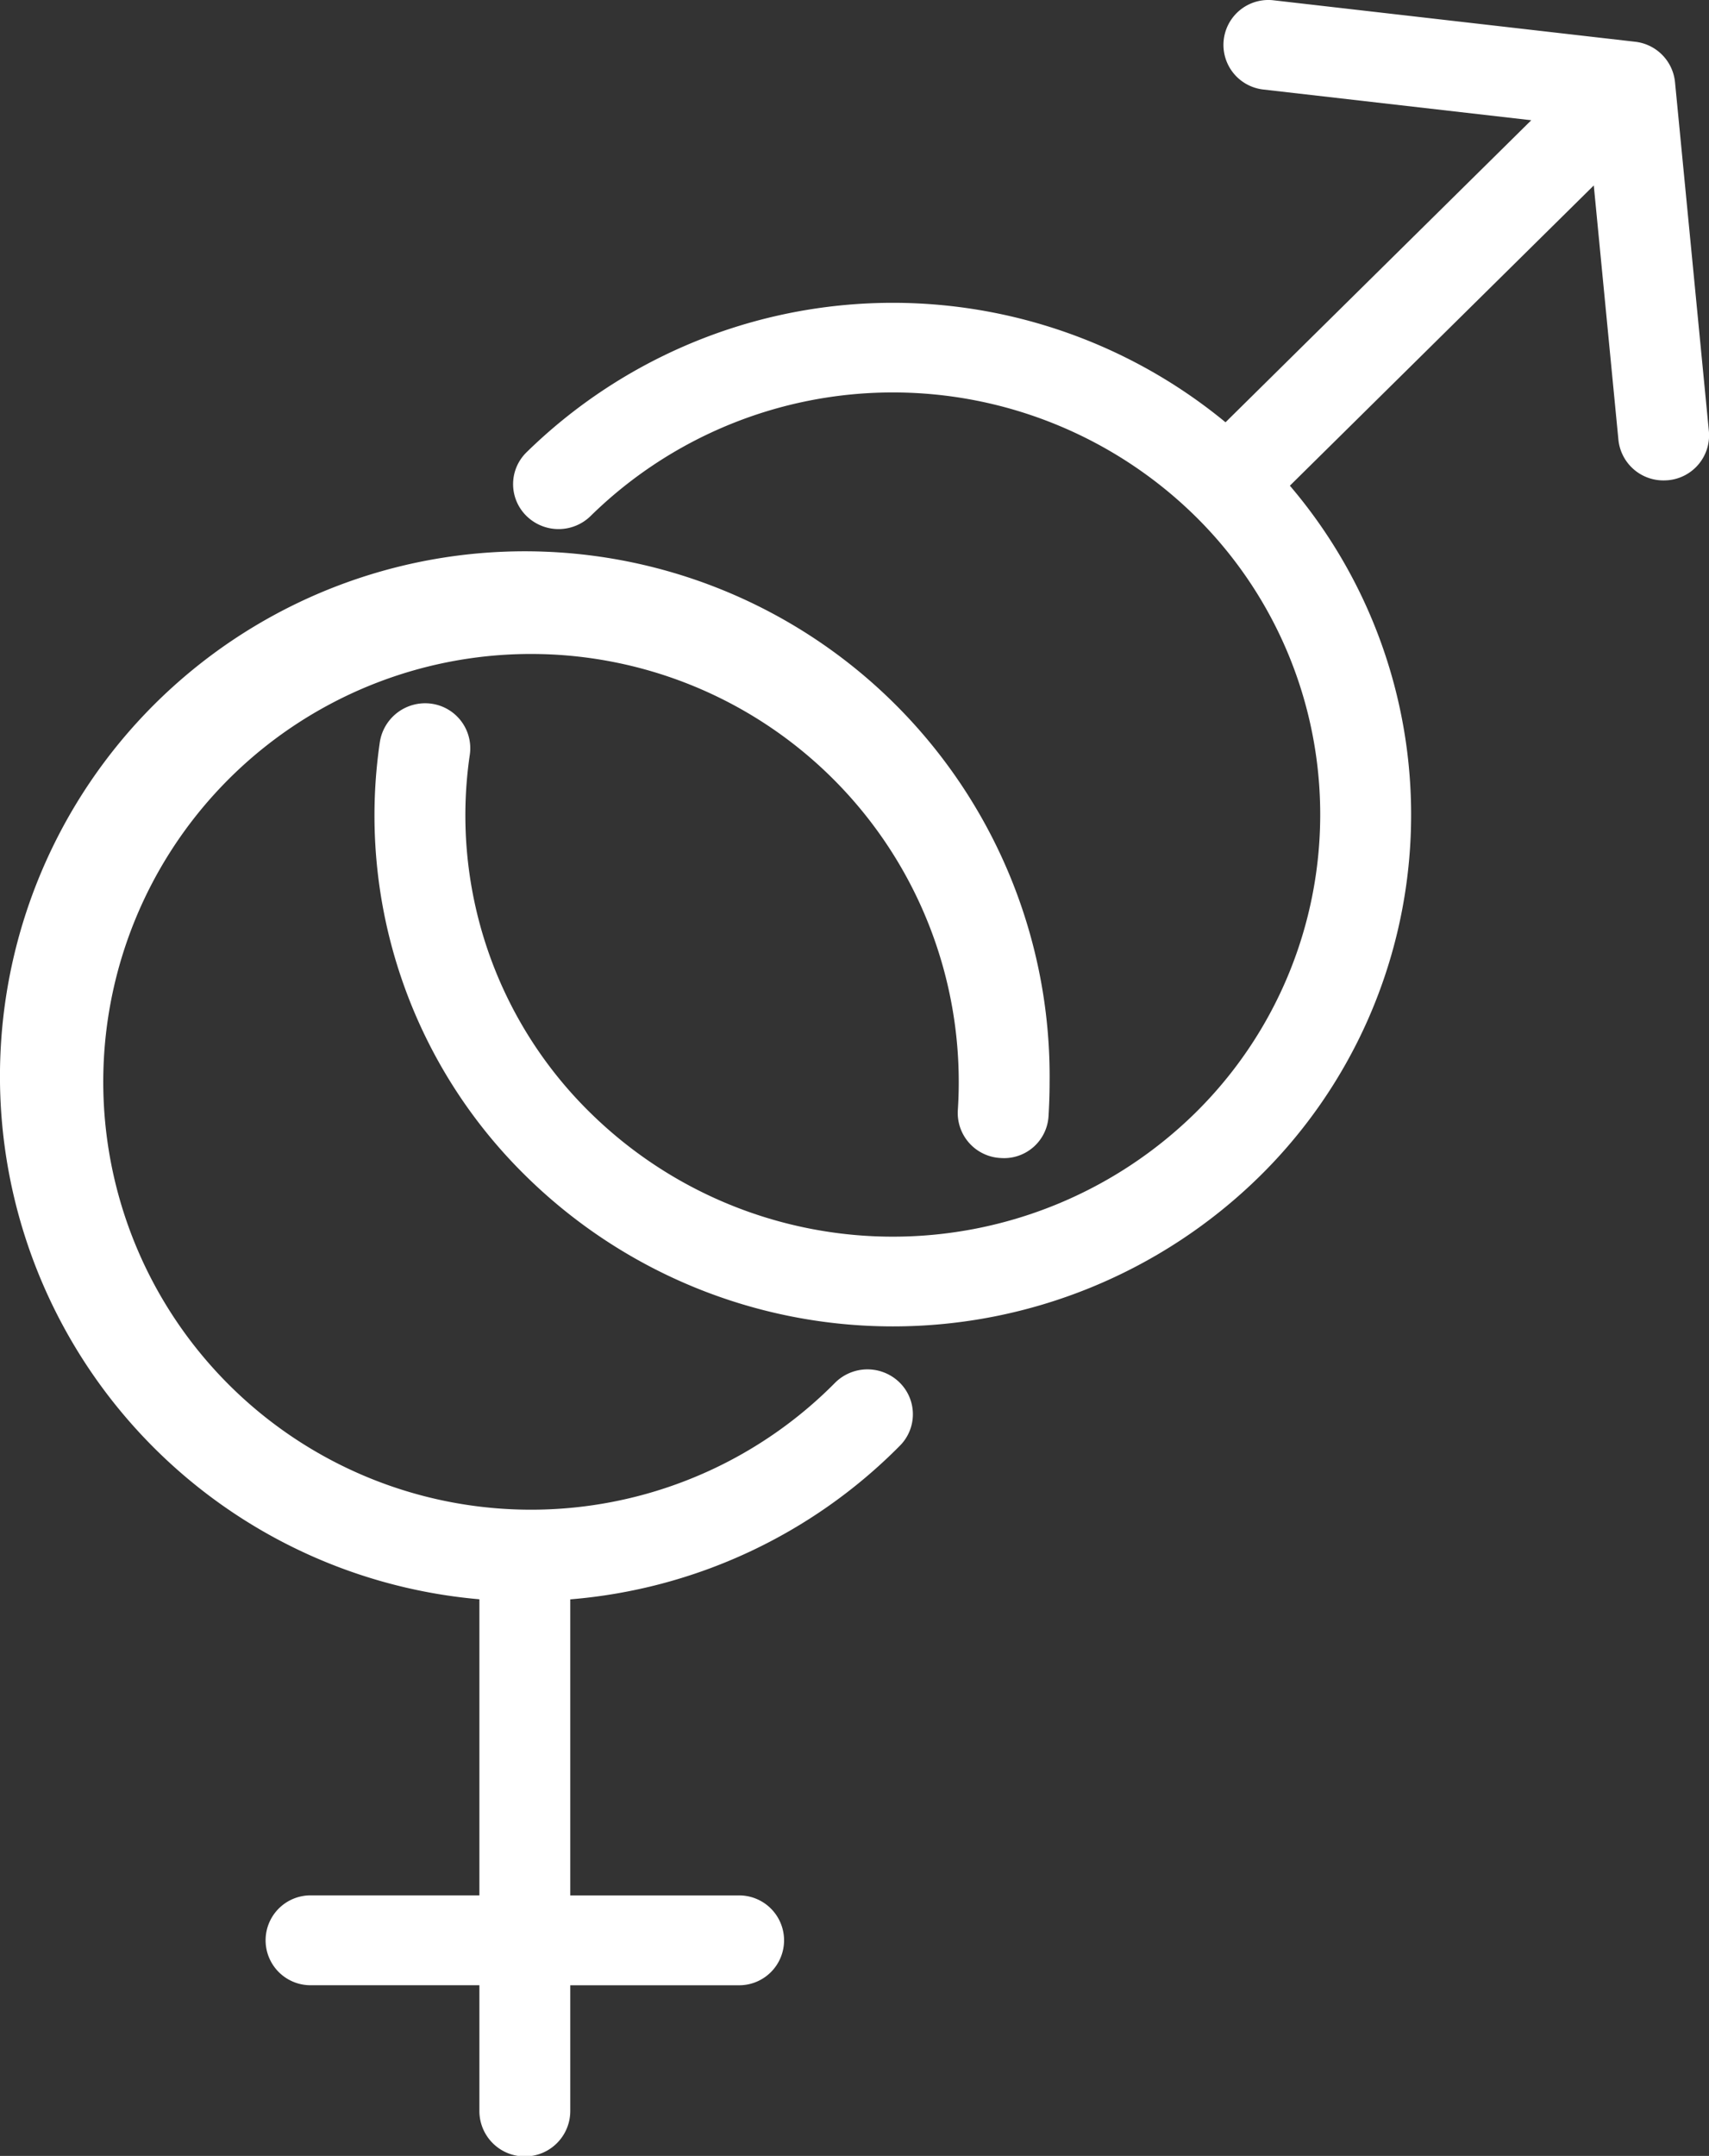 <svg id="Ebene_1" data-name="Ebene 1" xmlns="http://www.w3.org/2000/svg" viewBox="0 0 45.995 58.007">
  <rect x="0" y="0" width="45.995" height="58.007" fill="#333333" stroke="none"/>
  <title>icon_anpaarungsplaner</title>
  <path d="M95.592,3.203a1.214,1.214,0,0,0-1.076-1.085L84.788,1.003a1.208,1.208,0,1,0-.281,2.4L91.724,4.23l-8.229,8.127a14.086,14.086,0,0,0-18.815.81,1.197,1.197,0,0,0,0,1.709,1.232,1.232,0,0,0,1.73,0,11.614,11.614,0,0,1,16.264,0,11.265,11.265,0,0,1,0,16.07,11.613,11.613,0,0,1-16.264,0,11.203,11.203,0,0,1-3.253-9.651,1.211,1.211,0,0,0-1.038-1.367,1.234,1.234,0,0,0-1.383,1.026,13.582,13.582,0,0,0,3.947,11.7,14.081,14.081,0,0,0,19.721,0,13.644,13.644,0,0,0,.823-18.591l8.179-8.078.663,6.842a1.216,1.216,0,0,0,1.216,1.094c.038,0,.077-.002.119-.005a1.212,1.212,0,0,0,1.1-1.319ZM72.984,38.202A11.512,11.512,0,1,1,76.315,30.13c0,.249-.009.497-.025.741a1.214,1.214,0,0,0,1.146,1.281,1.2,1.2,0,0,0,1.296-1.132c.017-.294.028-.591.028-.889A14.125,14.125,0,1,0,63.414,44.025v7.967h-4.51a1.209,1.209,0,1,0,0,2.417h4.51v3.384a1.223,1.223,0,0,0,2.446,0V54.41h4.51a1.209,1.209,0,1,0,0-2.417H65.86V44.027a14.086,14.086,0,0,0,8.871-4.134,1.198,1.198,0,0,0-.017-1.709A1.234,1.234,0,0,0,72.984,38.202Z" transform="translate(-50.512 -0.995)" style="fill: #fff"/>
</svg>
